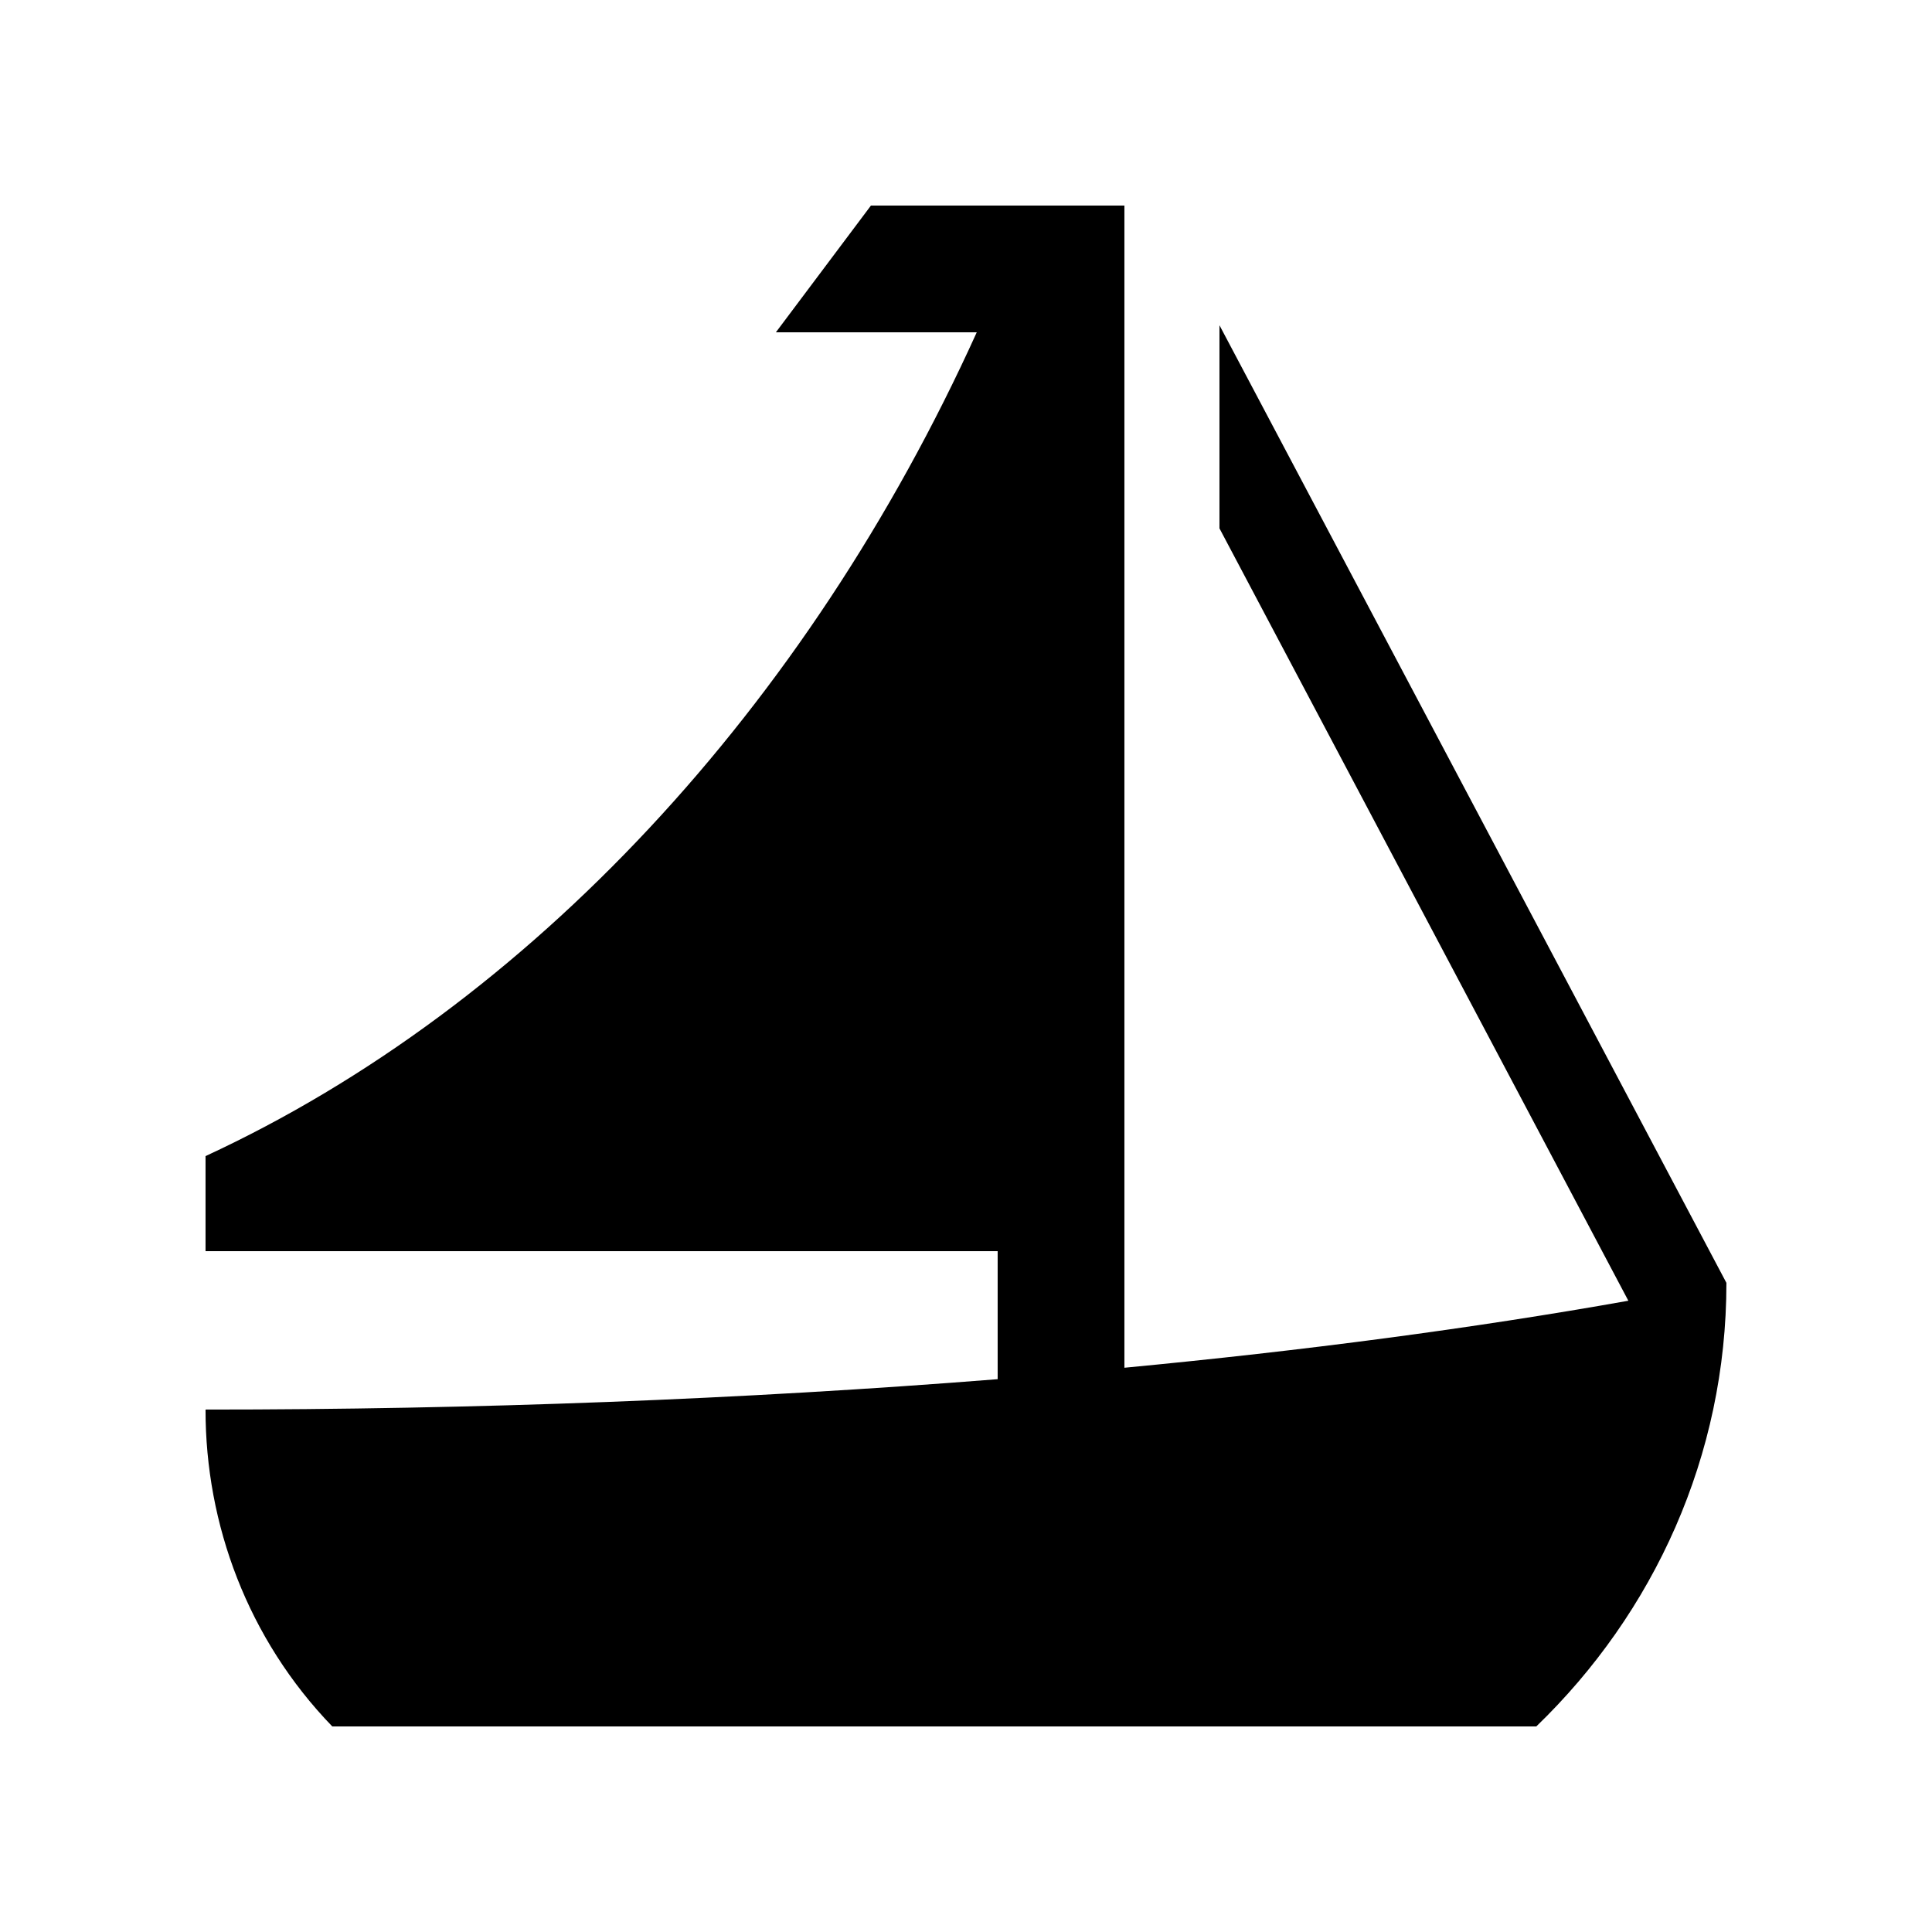 <?xml version="1.0" encoding="UTF-8"?>
<!-- Uploaded to: SVG Repo, www.svgrepo.com, Generator: SVG Repo Mixer Tools -->
<svg fill="#000000" width="800px" height="800px" version="1.1" viewBox="144 144 512 512" xmlns="http://www.w3.org/2000/svg">
 <path d="m467.17 230.19v53.828l108.36 204.69c-41.066 7.316-85.984 13.234-133.55 17.758v-307.99h-67.172l-25.191 33.59h53.234c-44.953 99.219-118.47 178.56-204.38 218.31v25.191h209.92v33.93c-67.273 5.344-138.55 8.07-209.92 8.051-0.027 30.391 11.184 60.797 33.586 83.973h319.08c31.16-30.078 50.383-71.652 50.383-117.55z"/>
</svg>